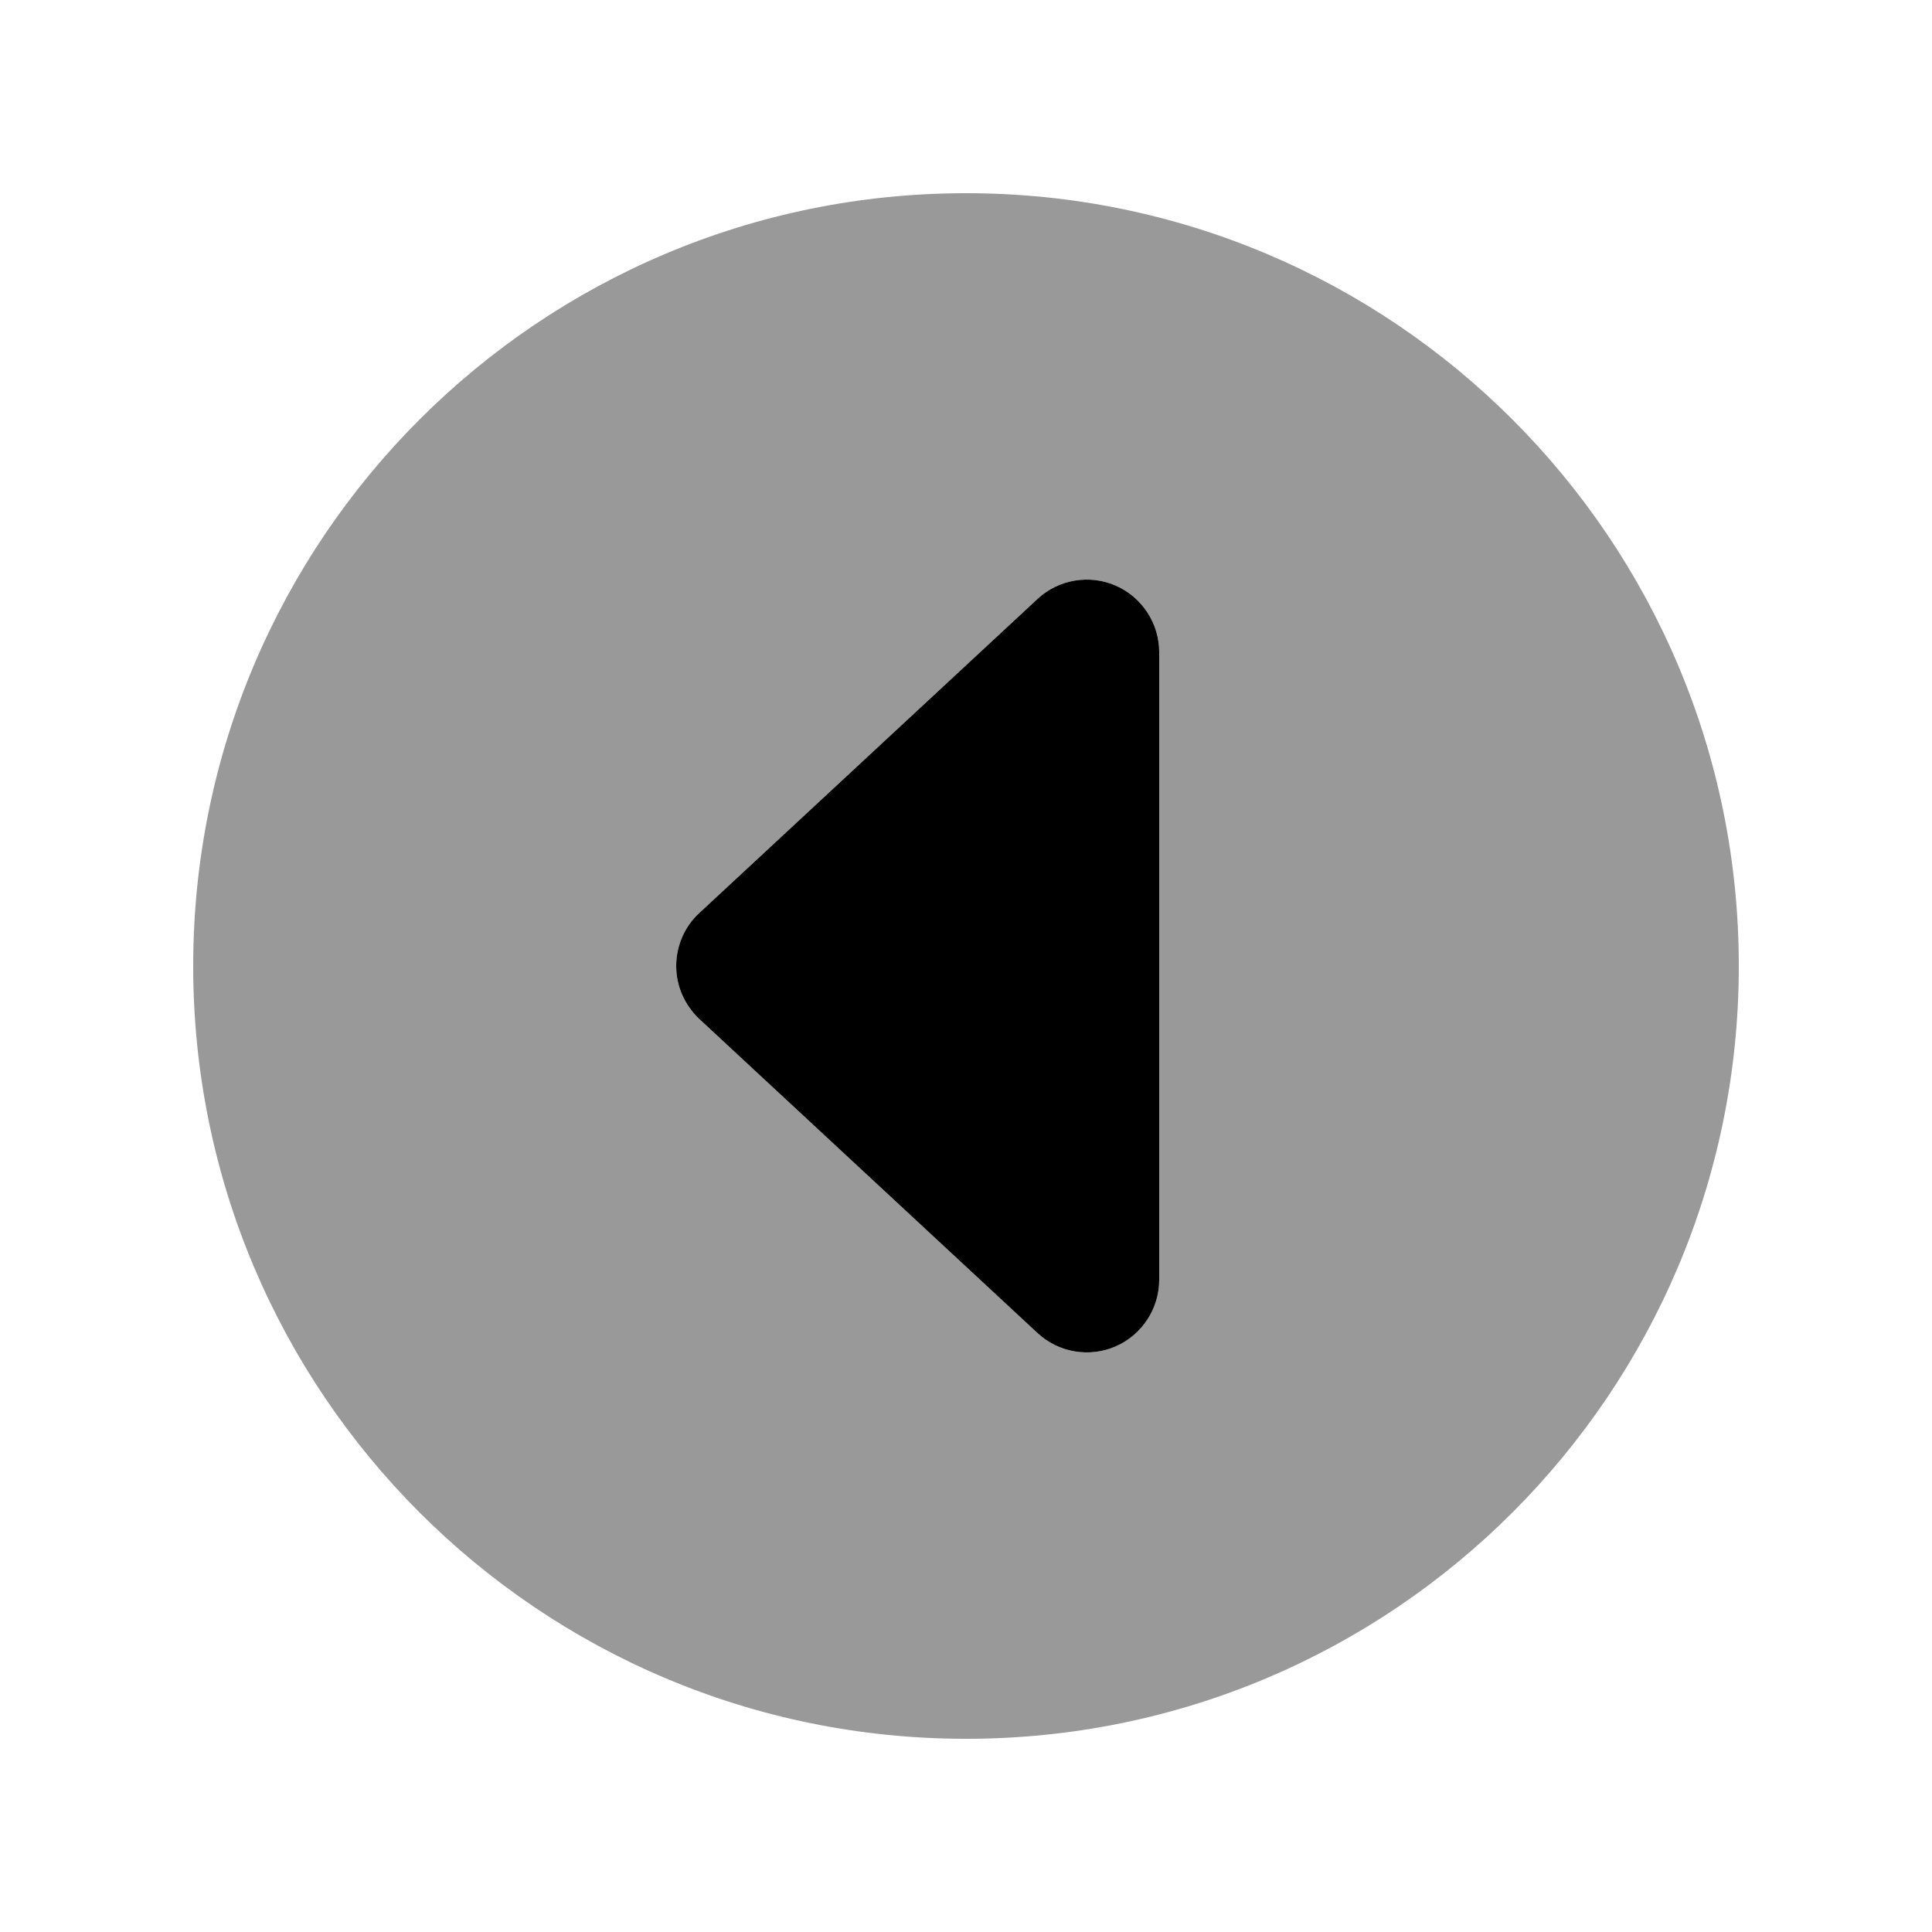 <svg xmlns="http://www.w3.org/2000/svg" viewBox="0 0 640 640"><!--! Font Awesome Pro 7.1.0 by @fontawesome - https://fontawesome.com License - https://fontawesome.com/license (Commercial License) Copyright 2025 Fonticons, Inc. --><path opacity=".4" fill="currentColor" d="M64 320C64 461.4 178.6 576 320 576C461.4 576 576 461.4 576 320C576 178.6 461.4 64 320 64C178.6 64 64 178.6 64 320zM224 320C224 313.3 226.8 307 231.7 302.4L343.7 198.4C350.7 191.9 360.9 190.2 369.6 194C378.3 197.8 384 206.5 384 216L384 424C384 433.5 378.3 442.2 369.6 446C360.9 449.8 350.7 448.1 343.7 441.6L231.7 337.6C226.8 333.1 224 326.7 224 320z"/><path fill="currentColor" d="M231.7 302.4C226.8 306.9 224 313.3 224 320C224 326.7 226.8 333 231.7 337.6L343.7 441.6C350.7 448.1 360.9 449.8 369.6 446C378.3 442.2 384 433.5 384 424L384 216C384 206.5 378.3 197.8 369.6 194C360.9 190.2 350.7 191.9 343.7 198.4L231.7 302.4z"/></svg>